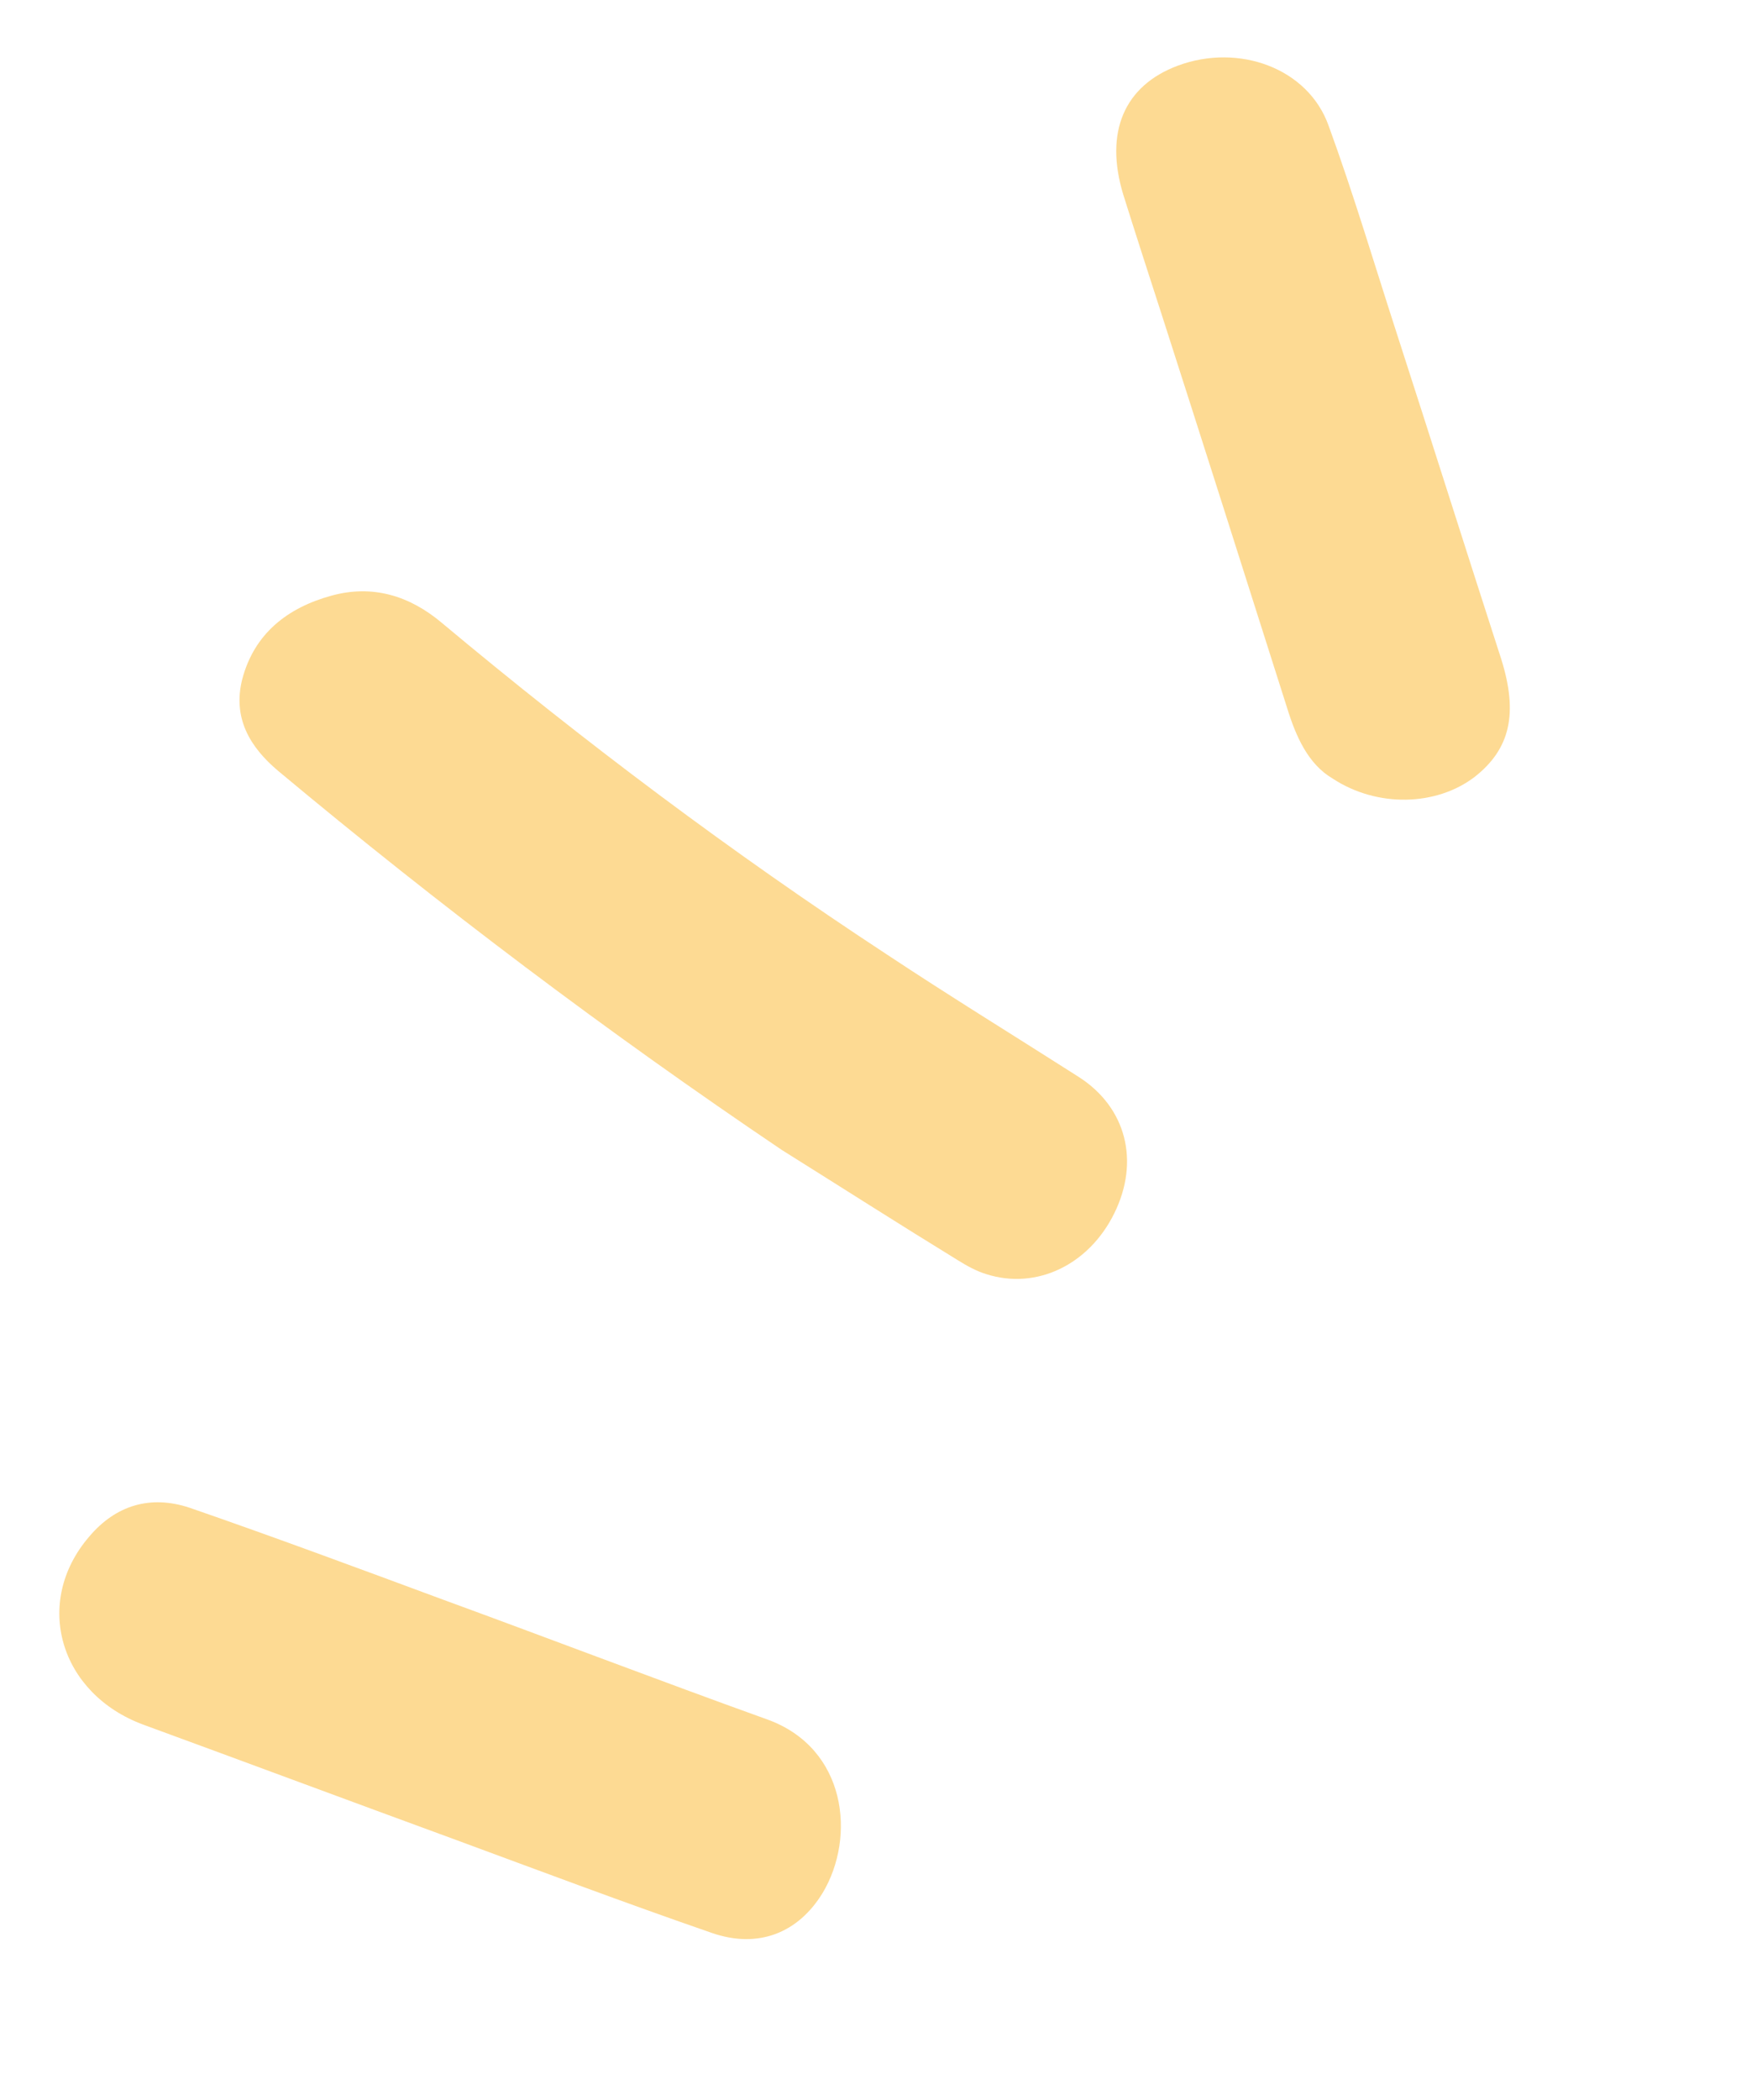 <svg width="77" height="92" viewBox="0 0 77 92" fill="none" xmlns="http://www.w3.org/2000/svg">
<path d="M34.266 50.381C26.615 45.221 19.269 39.682 12.189 33.772C10.939 32.72 10.195 31.449 10.614 29.764C11.142 27.745 12.616 26.62 14.516 26.098C16.338 25.594 17.96 26.106 19.363 27.287C25.605 32.504 32.073 37.36 38.861 41.811C41.63 43.646 44.483 45.398 47.282 47.184C49.359 48.519 49.959 50.875 48.832 53.157C47.72 55.415 45.418 56.524 43.216 55.817C42.795 55.688 42.371 55.456 41.986 55.215C39.421 53.642 36.863 52.007 34.266 50.381Z" fill="#FDDA93"/>
<path d="M36.056 82.921C34.993 84.672 33.24 85.387 31.203 84.683C27.377 83.361 23.611 81.943 19.83 80.549C15.309 78.893 10.803 77.213 6.282 75.557C2.612 74.2 1.431 70.204 3.906 67.322C5.073 65.938 6.597 65.483 8.315 66.055C12.03 67.34 15.724 68.713 19.393 70.071C24.161 71.814 28.859 73.615 33.642 75.334C37.104 76.595 37.518 80.479 36.056 82.921Z" fill="#FDDA93"/>
<path d="M58.389 34.099C57.34 33.476 56.804 32.301 56.406 31.011C54.569 25.228 52.733 19.446 50.881 13.688C50.321 11.961 49.762 10.234 49.226 8.523C48.395 5.787 49.269 3.749 51.625 2.874C54.285 1.888 57.317 2.981 58.221 5.494C59.319 8.498 60.222 11.548 61.204 14.579C62.745 19.337 64.246 24.104 65.787 28.862C66.538 31.245 66.194 32.809 64.621 34.04C62.953 35.312 60.355 35.397 58.389 34.099Z" fill="#FDDA93"/>
</svg>
